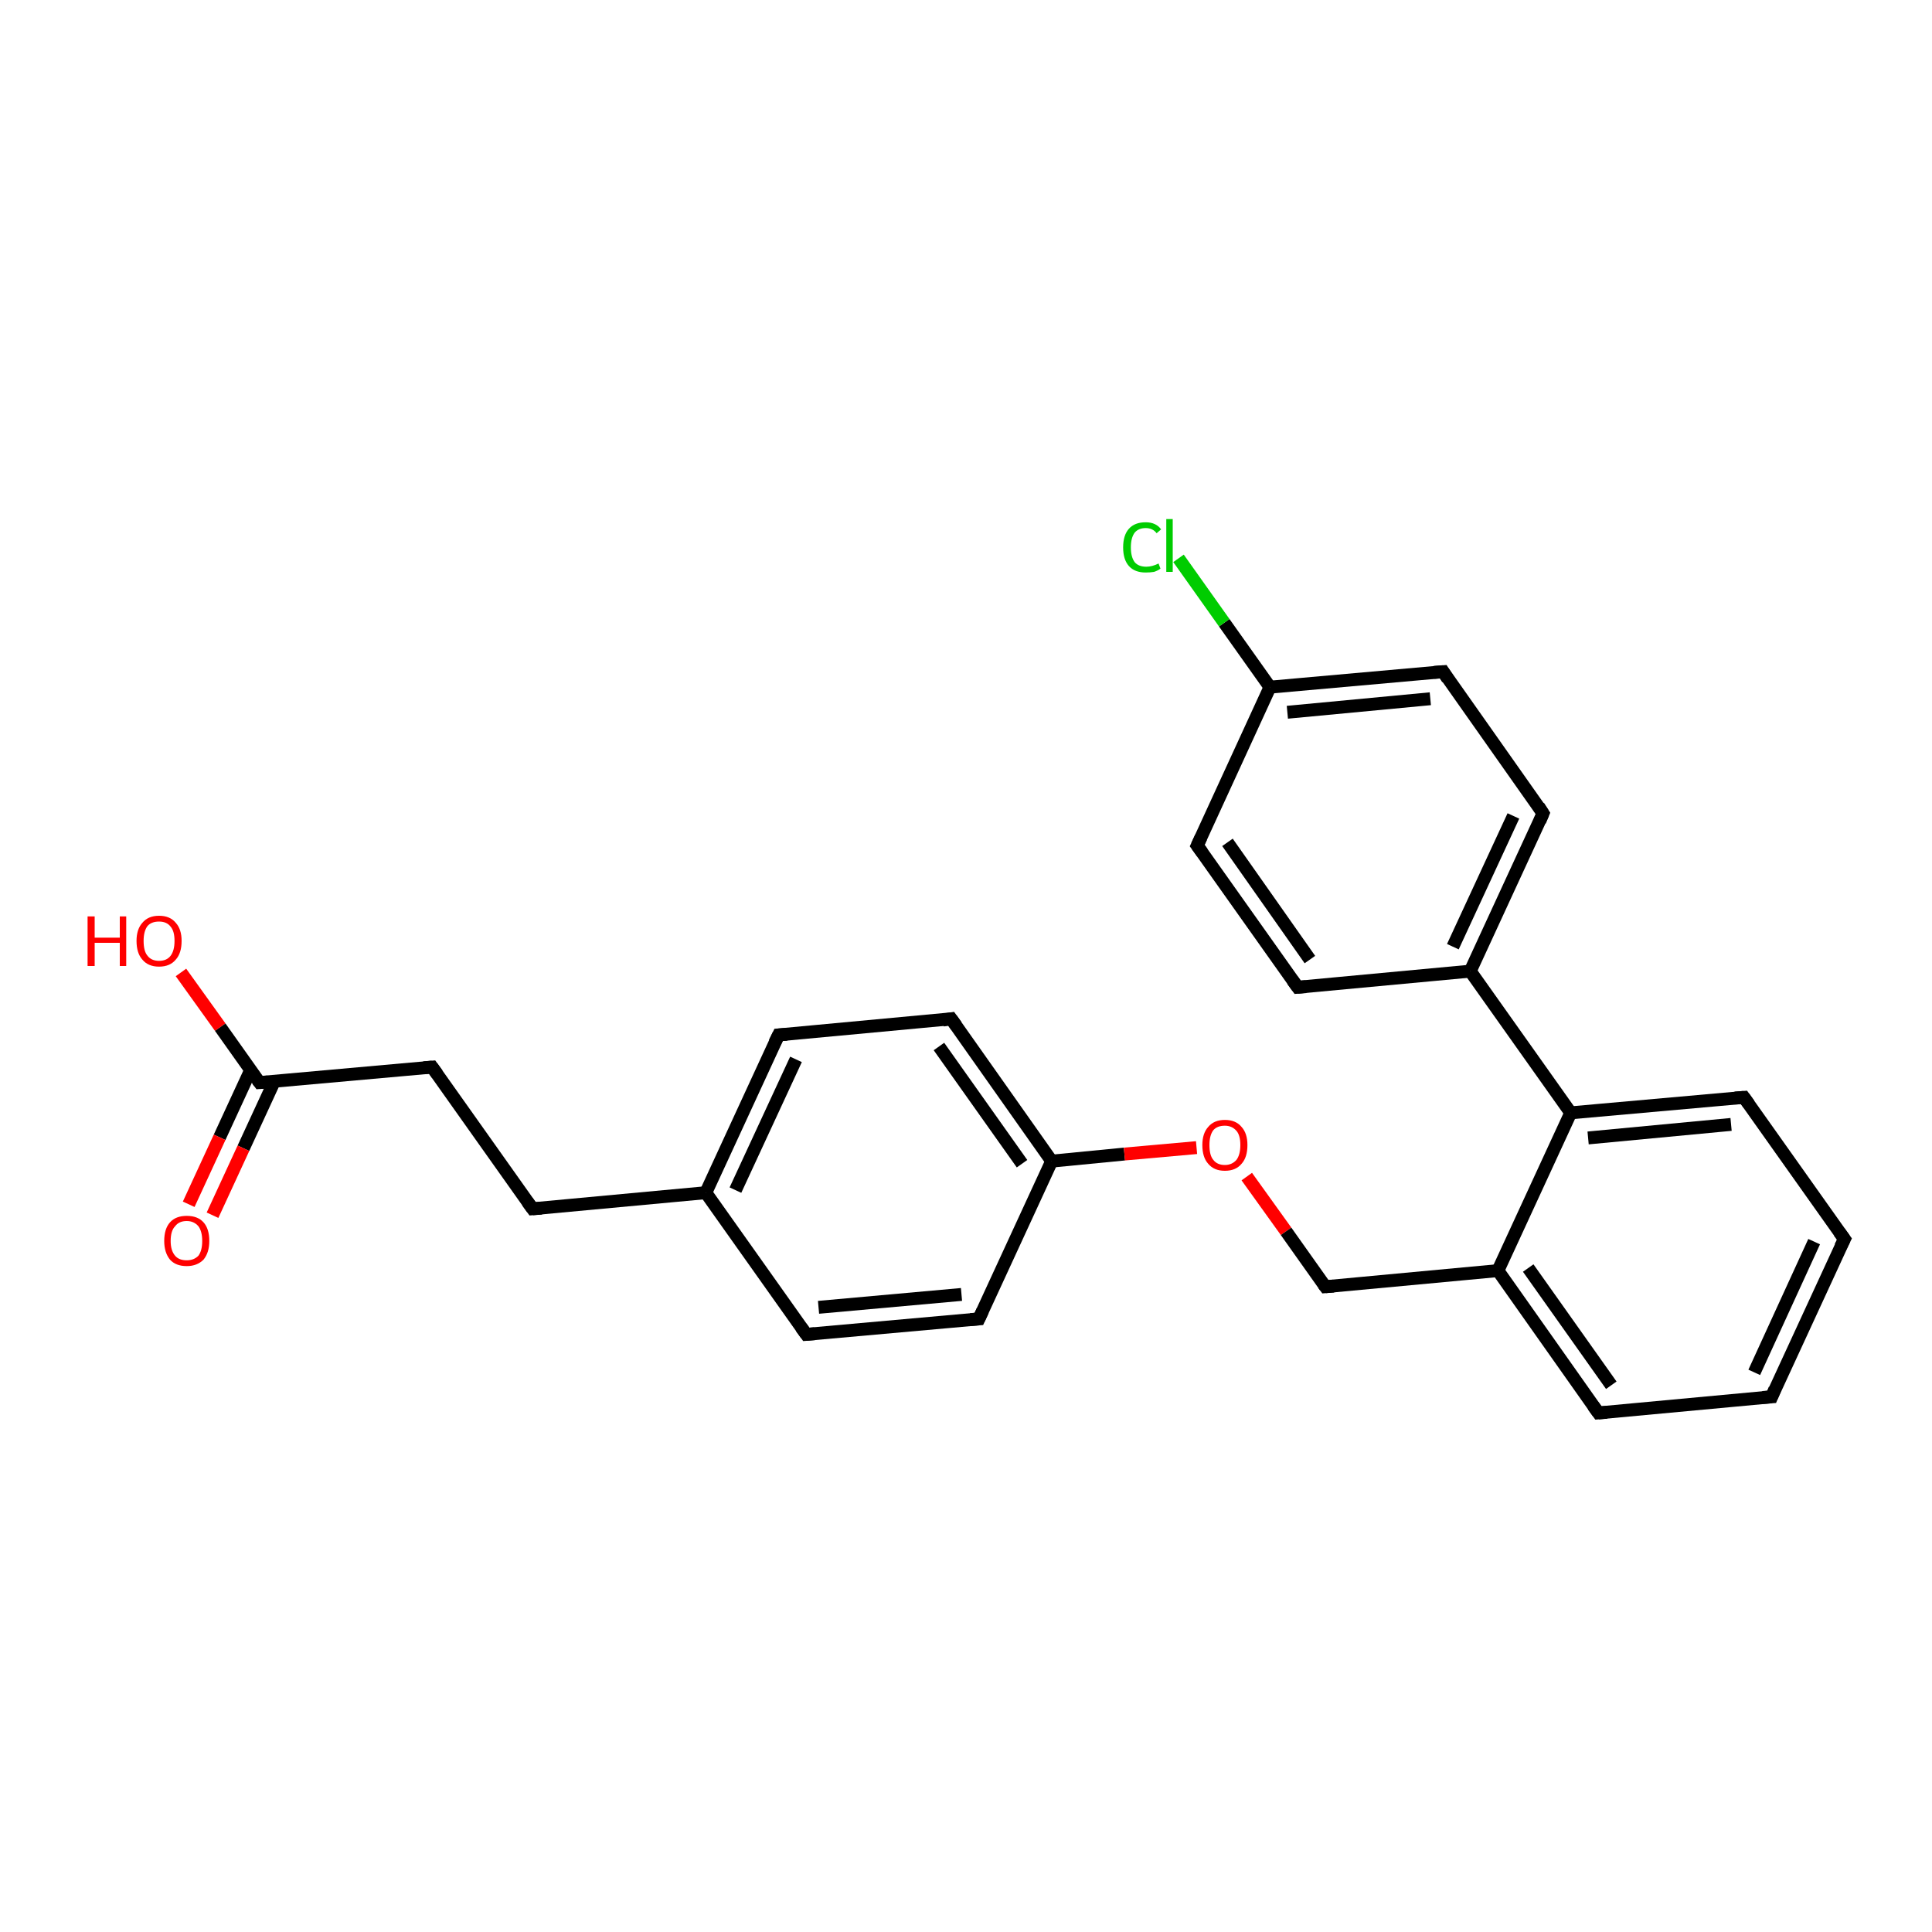 <?xml version='1.0' encoding='iso-8859-1'?>
<svg version='1.1' baseProfile='full'
              xmlns='http://www.w3.org/2000/svg'
                      xmlns:rdkit='http://www.rdkit.org/xml'
                      xmlns:xlink='http://www.w3.org/1999/xlink'
                  xml:space='preserve'
width='300px' height='300px' viewBox='0 0 300 300'>
<!-- END OF HEADER -->
<rect style='opacity:1.0;fill:#FFFFFF;stroke:none' width='300.0' height='300.0' x='0.0' y='0.0'> </rect>
<path class='bond-0 atom-0 atom-1' d='M 28.1,151.0 L 34.2,159.5' style='fill:none;fill-rule:evenodd;stroke:#FF0000;stroke-width:2.0px;stroke-linecap:butt;stroke-linejoin:miter;stroke-opacity:1' />
<path class='bond-0 atom-0 atom-1' d='M 34.2,159.5 L 40.3,168.1' style='fill:none;fill-rule:evenodd;stroke:#000000;stroke-width:2.0px;stroke-linecap:butt;stroke-linejoin:miter;stroke-opacity:1' />
<path class='bond-1 atom-1 atom-2' d='M 38.9,166.2 L 34.1,176.6' style='fill:none;fill-rule:evenodd;stroke:#000000;stroke-width:2.0px;stroke-linecap:butt;stroke-linejoin:miter;stroke-opacity:1' />
<path class='bond-1 atom-1 atom-2' d='M 34.1,176.6 L 29.3,187.0' style='fill:none;fill-rule:evenodd;stroke:#FF0000;stroke-width:2.0px;stroke-linecap:butt;stroke-linejoin:miter;stroke-opacity:1' />
<path class='bond-1 atom-1 atom-2' d='M 42.6,167.9 L 37.8,178.3' style='fill:none;fill-rule:evenodd;stroke:#000000;stroke-width:2.0px;stroke-linecap:butt;stroke-linejoin:miter;stroke-opacity:1' />
<path class='bond-1 atom-1 atom-2' d='M 37.8,178.3 L 33.0,188.7' style='fill:none;fill-rule:evenodd;stroke:#FF0000;stroke-width:2.0px;stroke-linecap:butt;stroke-linejoin:miter;stroke-opacity:1' />
<path class='bond-2 atom-1 atom-3' d='M 40.3,168.1 L 67.1,165.7' style='fill:none;fill-rule:evenodd;stroke:#000000;stroke-width:2.0px;stroke-linecap:butt;stroke-linejoin:miter;stroke-opacity:1' />
<path class='bond-3 atom-3 atom-4' d='M 67.1,165.7 L 82.7,187.7' style='fill:none;fill-rule:evenodd;stroke:#000000;stroke-width:2.0px;stroke-linecap:butt;stroke-linejoin:miter;stroke-opacity:1' />
<path class='bond-4 atom-4 atom-5' d='M 82.7,187.7 L 109.6,185.2' style='fill:none;fill-rule:evenodd;stroke:#000000;stroke-width:2.0px;stroke-linecap:butt;stroke-linejoin:miter;stroke-opacity:1' />
<path class='bond-5 atom-5 atom-6' d='M 109.6,185.2 L 120.9,160.7' style='fill:none;fill-rule:evenodd;stroke:#000000;stroke-width:2.0px;stroke-linecap:butt;stroke-linejoin:miter;stroke-opacity:1' />
<path class='bond-5 atom-5 atom-6' d='M 114.2,184.8 L 123.6,164.5' style='fill:none;fill-rule:evenodd;stroke:#000000;stroke-width:2.0px;stroke-linecap:butt;stroke-linejoin:miter;stroke-opacity:1' />
<path class='bond-6 atom-6 atom-7' d='M 120.9,160.7 L 147.7,158.2' style='fill:none;fill-rule:evenodd;stroke:#000000;stroke-width:2.0px;stroke-linecap:butt;stroke-linejoin:miter;stroke-opacity:1' />
<path class='bond-7 atom-7 atom-8' d='M 147.7,158.2 L 163.3,180.3' style='fill:none;fill-rule:evenodd;stroke:#000000;stroke-width:2.0px;stroke-linecap:butt;stroke-linejoin:miter;stroke-opacity:1' />
<path class='bond-7 atom-7 atom-8' d='M 145.8,162.5 L 158.7,180.7' style='fill:none;fill-rule:evenodd;stroke:#000000;stroke-width:2.0px;stroke-linecap:butt;stroke-linejoin:miter;stroke-opacity:1' />
<path class='bond-8 atom-8 atom-9' d='M 163.3,180.3 L 174.6,179.2' style='fill:none;fill-rule:evenodd;stroke:#000000;stroke-width:2.0px;stroke-linecap:butt;stroke-linejoin:miter;stroke-opacity:1' />
<path class='bond-8 atom-8 atom-9' d='M 174.6,179.2 L 185.8,178.2' style='fill:none;fill-rule:evenodd;stroke:#FF0000;stroke-width:2.0px;stroke-linecap:butt;stroke-linejoin:miter;stroke-opacity:1' />
<path class='bond-9 atom-9 atom-10' d='M 193.6,182.7 L 199.7,191.2' style='fill:none;fill-rule:evenodd;stroke:#FF0000;stroke-width:2.0px;stroke-linecap:butt;stroke-linejoin:miter;stroke-opacity:1' />
<path class='bond-9 atom-9 atom-10' d='M 199.7,191.2 L 205.8,199.8' style='fill:none;fill-rule:evenodd;stroke:#000000;stroke-width:2.0px;stroke-linecap:butt;stroke-linejoin:miter;stroke-opacity:1' />
<path class='bond-10 atom-10 atom-11' d='M 205.8,199.8 L 232.6,197.3' style='fill:none;fill-rule:evenodd;stroke:#000000;stroke-width:2.0px;stroke-linecap:butt;stroke-linejoin:miter;stroke-opacity:1' />
<path class='bond-11 atom-11 atom-12' d='M 232.6,197.3 L 248.2,219.4' style='fill:none;fill-rule:evenodd;stroke:#000000;stroke-width:2.0px;stroke-linecap:butt;stroke-linejoin:miter;stroke-opacity:1' />
<path class='bond-11 atom-11 atom-12' d='M 237.3,196.9 L 250.2,215.1' style='fill:none;fill-rule:evenodd;stroke:#000000;stroke-width:2.0px;stroke-linecap:butt;stroke-linejoin:miter;stroke-opacity:1' />
<path class='bond-12 atom-12 atom-13' d='M 248.2,219.4 L 275.1,216.9' style='fill:none;fill-rule:evenodd;stroke:#000000;stroke-width:2.0px;stroke-linecap:butt;stroke-linejoin:miter;stroke-opacity:1' />
<path class='bond-13 atom-13 atom-14' d='M 275.1,216.9 L 286.4,192.4' style='fill:none;fill-rule:evenodd;stroke:#000000;stroke-width:2.0px;stroke-linecap:butt;stroke-linejoin:miter;stroke-opacity:1' />
<path class='bond-13 atom-13 atom-14' d='M 272.4,213.1 L 281.7,192.8' style='fill:none;fill-rule:evenodd;stroke:#000000;stroke-width:2.0px;stroke-linecap:butt;stroke-linejoin:miter;stroke-opacity:1' />
<path class='bond-14 atom-14 atom-15' d='M 286.4,192.4 L 270.8,170.4' style='fill:none;fill-rule:evenodd;stroke:#000000;stroke-width:2.0px;stroke-linecap:butt;stroke-linejoin:miter;stroke-opacity:1' />
<path class='bond-15 atom-15 atom-16' d='M 270.8,170.4 L 243.9,172.8' style='fill:none;fill-rule:evenodd;stroke:#000000;stroke-width:2.0px;stroke-linecap:butt;stroke-linejoin:miter;stroke-opacity:1' />
<path class='bond-15 atom-15 atom-16' d='M 268.8,174.6 L 246.6,176.7' style='fill:none;fill-rule:evenodd;stroke:#000000;stroke-width:2.0px;stroke-linecap:butt;stroke-linejoin:miter;stroke-opacity:1' />
<path class='bond-16 atom-16 atom-17' d='M 243.9,172.8 L 228.3,150.8' style='fill:none;fill-rule:evenodd;stroke:#000000;stroke-width:2.0px;stroke-linecap:butt;stroke-linejoin:miter;stroke-opacity:1' />
<path class='bond-17 atom-17 atom-18' d='M 228.3,150.8 L 239.6,126.3' style='fill:none;fill-rule:evenodd;stroke:#000000;stroke-width:2.0px;stroke-linecap:butt;stroke-linejoin:miter;stroke-opacity:1' />
<path class='bond-17 atom-17 atom-18' d='M 225.6,147.0 L 235.0,126.7' style='fill:none;fill-rule:evenodd;stroke:#000000;stroke-width:2.0px;stroke-linecap:butt;stroke-linejoin:miter;stroke-opacity:1' />
<path class='bond-18 atom-18 atom-19' d='M 239.6,126.3 L 224.1,104.3' style='fill:none;fill-rule:evenodd;stroke:#000000;stroke-width:2.0px;stroke-linecap:butt;stroke-linejoin:miter;stroke-opacity:1' />
<path class='bond-19 atom-19 atom-20' d='M 224.1,104.3 L 197.2,106.7' style='fill:none;fill-rule:evenodd;stroke:#000000;stroke-width:2.0px;stroke-linecap:butt;stroke-linejoin:miter;stroke-opacity:1' />
<path class='bond-19 atom-19 atom-20' d='M 222.1,108.5 L 199.9,110.6' style='fill:none;fill-rule:evenodd;stroke:#000000;stroke-width:2.0px;stroke-linecap:butt;stroke-linejoin:miter;stroke-opacity:1' />
<path class='bond-20 atom-20 atom-21' d='M 197.2,106.7 L 190.1,96.7' style='fill:none;fill-rule:evenodd;stroke:#000000;stroke-width:2.0px;stroke-linecap:butt;stroke-linejoin:miter;stroke-opacity:1' />
<path class='bond-20 atom-20 atom-21' d='M 190.1,96.7 L 183.0,86.7' style='fill:none;fill-rule:evenodd;stroke:#00CC00;stroke-width:2.0px;stroke-linecap:butt;stroke-linejoin:miter;stroke-opacity:1' />
<path class='bond-21 atom-20 atom-22' d='M 197.2,106.7 L 185.9,131.3' style='fill:none;fill-rule:evenodd;stroke:#000000;stroke-width:2.0px;stroke-linecap:butt;stroke-linejoin:miter;stroke-opacity:1' />
<path class='bond-22 atom-22 atom-23' d='M 185.9,131.3 L 201.5,153.3' style='fill:none;fill-rule:evenodd;stroke:#000000;stroke-width:2.0px;stroke-linecap:butt;stroke-linejoin:miter;stroke-opacity:1' />
<path class='bond-22 atom-22 atom-23' d='M 190.6,130.8 L 203.4,149.0' style='fill:none;fill-rule:evenodd;stroke:#000000;stroke-width:2.0px;stroke-linecap:butt;stroke-linejoin:miter;stroke-opacity:1' />
<path class='bond-23 atom-8 atom-24' d='M 163.3,180.3 L 152.0,204.8' style='fill:none;fill-rule:evenodd;stroke:#000000;stroke-width:2.0px;stroke-linecap:butt;stroke-linejoin:miter;stroke-opacity:1' />
<path class='bond-24 atom-24 atom-25' d='M 152.0,204.8 L 125.2,207.2' style='fill:none;fill-rule:evenodd;stroke:#000000;stroke-width:2.0px;stroke-linecap:butt;stroke-linejoin:miter;stroke-opacity:1' />
<path class='bond-24 atom-24 atom-25' d='M 149.3,201.0 L 127.1,203.0' style='fill:none;fill-rule:evenodd;stroke:#000000;stroke-width:2.0px;stroke-linecap:butt;stroke-linejoin:miter;stroke-opacity:1' />
<path class='bond-25 atom-25 atom-5' d='M 125.2,207.2 L 109.6,185.2' style='fill:none;fill-rule:evenodd;stroke:#000000;stroke-width:2.0px;stroke-linecap:butt;stroke-linejoin:miter;stroke-opacity:1' />
<path class='bond-26 atom-16 atom-11' d='M 243.9,172.8 L 232.6,197.3' style='fill:none;fill-rule:evenodd;stroke:#000000;stroke-width:2.0px;stroke-linecap:butt;stroke-linejoin:miter;stroke-opacity:1' />
<path class='bond-27 atom-23 atom-17' d='M 201.5,153.3 L 228.3,150.8' style='fill:none;fill-rule:evenodd;stroke:#000000;stroke-width:2.0px;stroke-linecap:butt;stroke-linejoin:miter;stroke-opacity:1' />
<path d='M 40.0,167.7 L 40.3,168.1 L 41.6,168.0' style='fill:none;stroke:#000000;stroke-width:2.0px;stroke-linecap:butt;stroke-linejoin:miter;stroke-opacity:1;' />
<path d='M 65.8,165.8 L 67.1,165.7 L 67.9,166.8' style='fill:none;stroke:#000000;stroke-width:2.0px;stroke-linecap:butt;stroke-linejoin:miter;stroke-opacity:1;' />
<path d='M 81.9,186.6 L 82.7,187.7 L 84.1,187.6' style='fill:none;stroke:#000000;stroke-width:2.0px;stroke-linecap:butt;stroke-linejoin:miter;stroke-opacity:1;' />
<path d='M 120.3,161.9 L 120.9,160.7 L 122.2,160.6' style='fill:none;stroke:#000000;stroke-width:2.0px;stroke-linecap:butt;stroke-linejoin:miter;stroke-opacity:1;' />
<path d='M 146.4,158.4 L 147.7,158.2 L 148.5,159.3' style='fill:none;stroke:#000000;stroke-width:2.0px;stroke-linecap:butt;stroke-linejoin:miter;stroke-opacity:1;' />
<path d='M 205.5,199.4 L 205.8,199.8 L 207.1,199.7' style='fill:none;stroke:#000000;stroke-width:2.0px;stroke-linecap:butt;stroke-linejoin:miter;stroke-opacity:1;' />
<path d='M 247.4,218.3 L 248.2,219.4 L 249.5,219.3' style='fill:none;stroke:#000000;stroke-width:2.0px;stroke-linecap:butt;stroke-linejoin:miter;stroke-opacity:1;' />
<path d='M 273.7,217.0 L 275.1,216.9 L 275.6,215.7' style='fill:none;stroke:#000000;stroke-width:2.0px;stroke-linecap:butt;stroke-linejoin:miter;stroke-opacity:1;' />
<path d='M 285.8,193.6 L 286.4,192.4 L 285.6,191.3' style='fill:none;stroke:#000000;stroke-width:2.0px;stroke-linecap:butt;stroke-linejoin:miter;stroke-opacity:1;' />
<path d='M 271.6,171.5 L 270.8,170.4 L 269.4,170.5' style='fill:none;stroke:#000000;stroke-width:2.0px;stroke-linecap:butt;stroke-linejoin:miter;stroke-opacity:1;' />
<path d='M 239.1,127.5 L 239.6,126.3 L 238.9,125.2' style='fill:none;stroke:#000000;stroke-width:2.0px;stroke-linecap:butt;stroke-linejoin:miter;stroke-opacity:1;' />
<path d='M 224.8,105.4 L 224.1,104.3 L 222.7,104.4' style='fill:none;stroke:#000000;stroke-width:2.0px;stroke-linecap:butt;stroke-linejoin:miter;stroke-opacity:1;' />
<path d='M 186.5,130.0 L 185.9,131.3 L 186.7,132.4' style='fill:none;stroke:#000000;stroke-width:2.0px;stroke-linecap:butt;stroke-linejoin:miter;stroke-opacity:1;' />
<path d='M 200.7,152.2 L 201.5,153.3 L 202.8,153.2' style='fill:none;stroke:#000000;stroke-width:2.0px;stroke-linecap:butt;stroke-linejoin:miter;stroke-opacity:1;' />
<path d='M 152.6,203.5 L 152.0,204.8 L 150.7,204.9' style='fill:none;stroke:#000000;stroke-width:2.0px;stroke-linecap:butt;stroke-linejoin:miter;stroke-opacity:1;' />
<path d='M 126.5,207.1 L 125.2,207.2 L 124.4,206.1' style='fill:none;stroke:#000000;stroke-width:2.0px;stroke-linecap:butt;stroke-linejoin:miter;stroke-opacity:1;' />
<path class='atom-0' d='M 13.6 142.3
L 14.7 142.3
L 14.7 145.6
L 18.6 145.6
L 18.6 142.3
L 19.6 142.3
L 19.6 150.0
L 18.6 150.0
L 18.6 146.4
L 14.7 146.4
L 14.7 150.0
L 13.6 150.0
L 13.6 142.3
' fill='#FF0000'/>
<path class='atom-0' d='M 21.2 146.1
Q 21.2 144.3, 22.1 143.3
Q 23.0 142.2, 24.7 142.2
Q 26.4 142.2, 27.3 143.3
Q 28.2 144.3, 28.2 146.1
Q 28.2 148.0, 27.3 149.0
Q 26.4 150.1, 24.7 150.1
Q 23.0 150.1, 22.1 149.0
Q 21.2 148.0, 21.2 146.1
M 24.7 149.2
Q 25.9 149.2, 26.5 148.4
Q 27.1 147.6, 27.1 146.1
Q 27.1 144.6, 26.5 143.9
Q 25.9 143.1, 24.7 143.1
Q 23.5 143.1, 22.9 143.8
Q 22.3 144.6, 22.3 146.1
Q 22.3 147.7, 22.9 148.4
Q 23.5 149.2, 24.7 149.2
' fill='#FF0000'/>
<path class='atom-2' d='M 25.5 192.7
Q 25.5 190.8, 26.4 189.8
Q 27.3 188.8, 29.0 188.8
Q 30.7 188.8, 31.6 189.8
Q 32.5 190.8, 32.5 192.7
Q 32.5 194.5, 31.6 195.6
Q 30.6 196.6, 29.0 196.6
Q 27.3 196.6, 26.4 195.6
Q 25.5 194.5, 25.5 192.7
M 29.0 195.7
Q 30.1 195.7, 30.8 195.0
Q 31.4 194.2, 31.4 192.7
Q 31.4 191.2, 30.8 190.4
Q 30.1 189.6, 29.0 189.6
Q 27.8 189.6, 27.2 190.4
Q 26.5 191.1, 26.5 192.7
Q 26.5 194.2, 27.2 195.0
Q 27.8 195.7, 29.0 195.7
' fill='#FF0000'/>
<path class='atom-9' d='M 186.7 177.8
Q 186.7 176.0, 187.6 175.0
Q 188.5 173.9, 190.2 173.9
Q 191.9 173.9, 192.8 175.0
Q 193.7 176.0, 193.7 177.8
Q 193.7 179.7, 192.8 180.7
Q 191.9 181.8, 190.2 181.8
Q 188.5 181.8, 187.6 180.7
Q 186.7 179.7, 186.7 177.8
M 190.2 180.9
Q 191.3 180.9, 192.0 180.1
Q 192.6 179.3, 192.6 177.8
Q 192.6 176.3, 192.0 175.6
Q 191.3 174.8, 190.2 174.8
Q 189.0 174.8, 188.4 175.5
Q 187.8 176.3, 187.8 177.8
Q 187.8 179.4, 188.4 180.1
Q 189.0 180.9, 190.2 180.9
' fill='#FF0000'/>
<path class='atom-21' d='M 174.4 85.0
Q 174.4 83.1, 175.3 82.1
Q 176.2 81.1, 177.9 81.1
Q 179.5 81.1, 180.3 82.2
L 179.6 82.8
Q 179.0 82.0, 177.9 82.0
Q 176.8 82.0, 176.2 82.7
Q 175.6 83.5, 175.6 85.0
Q 175.6 86.5, 176.2 87.3
Q 176.8 88.0, 178.0 88.0
Q 178.9 88.0, 179.9 87.5
L 180.2 88.3
Q 179.8 88.6, 179.2 88.8
Q 178.6 88.9, 177.9 88.9
Q 176.2 88.9, 175.3 87.9
Q 174.4 86.9, 174.4 85.0
' fill='#00CC00'/>
<path class='atom-21' d='M 181.1 80.6
L 182.1 80.6
L 182.1 88.8
L 181.1 88.8
L 181.1 80.6
' fill='#00CC00'/>
</svg>
